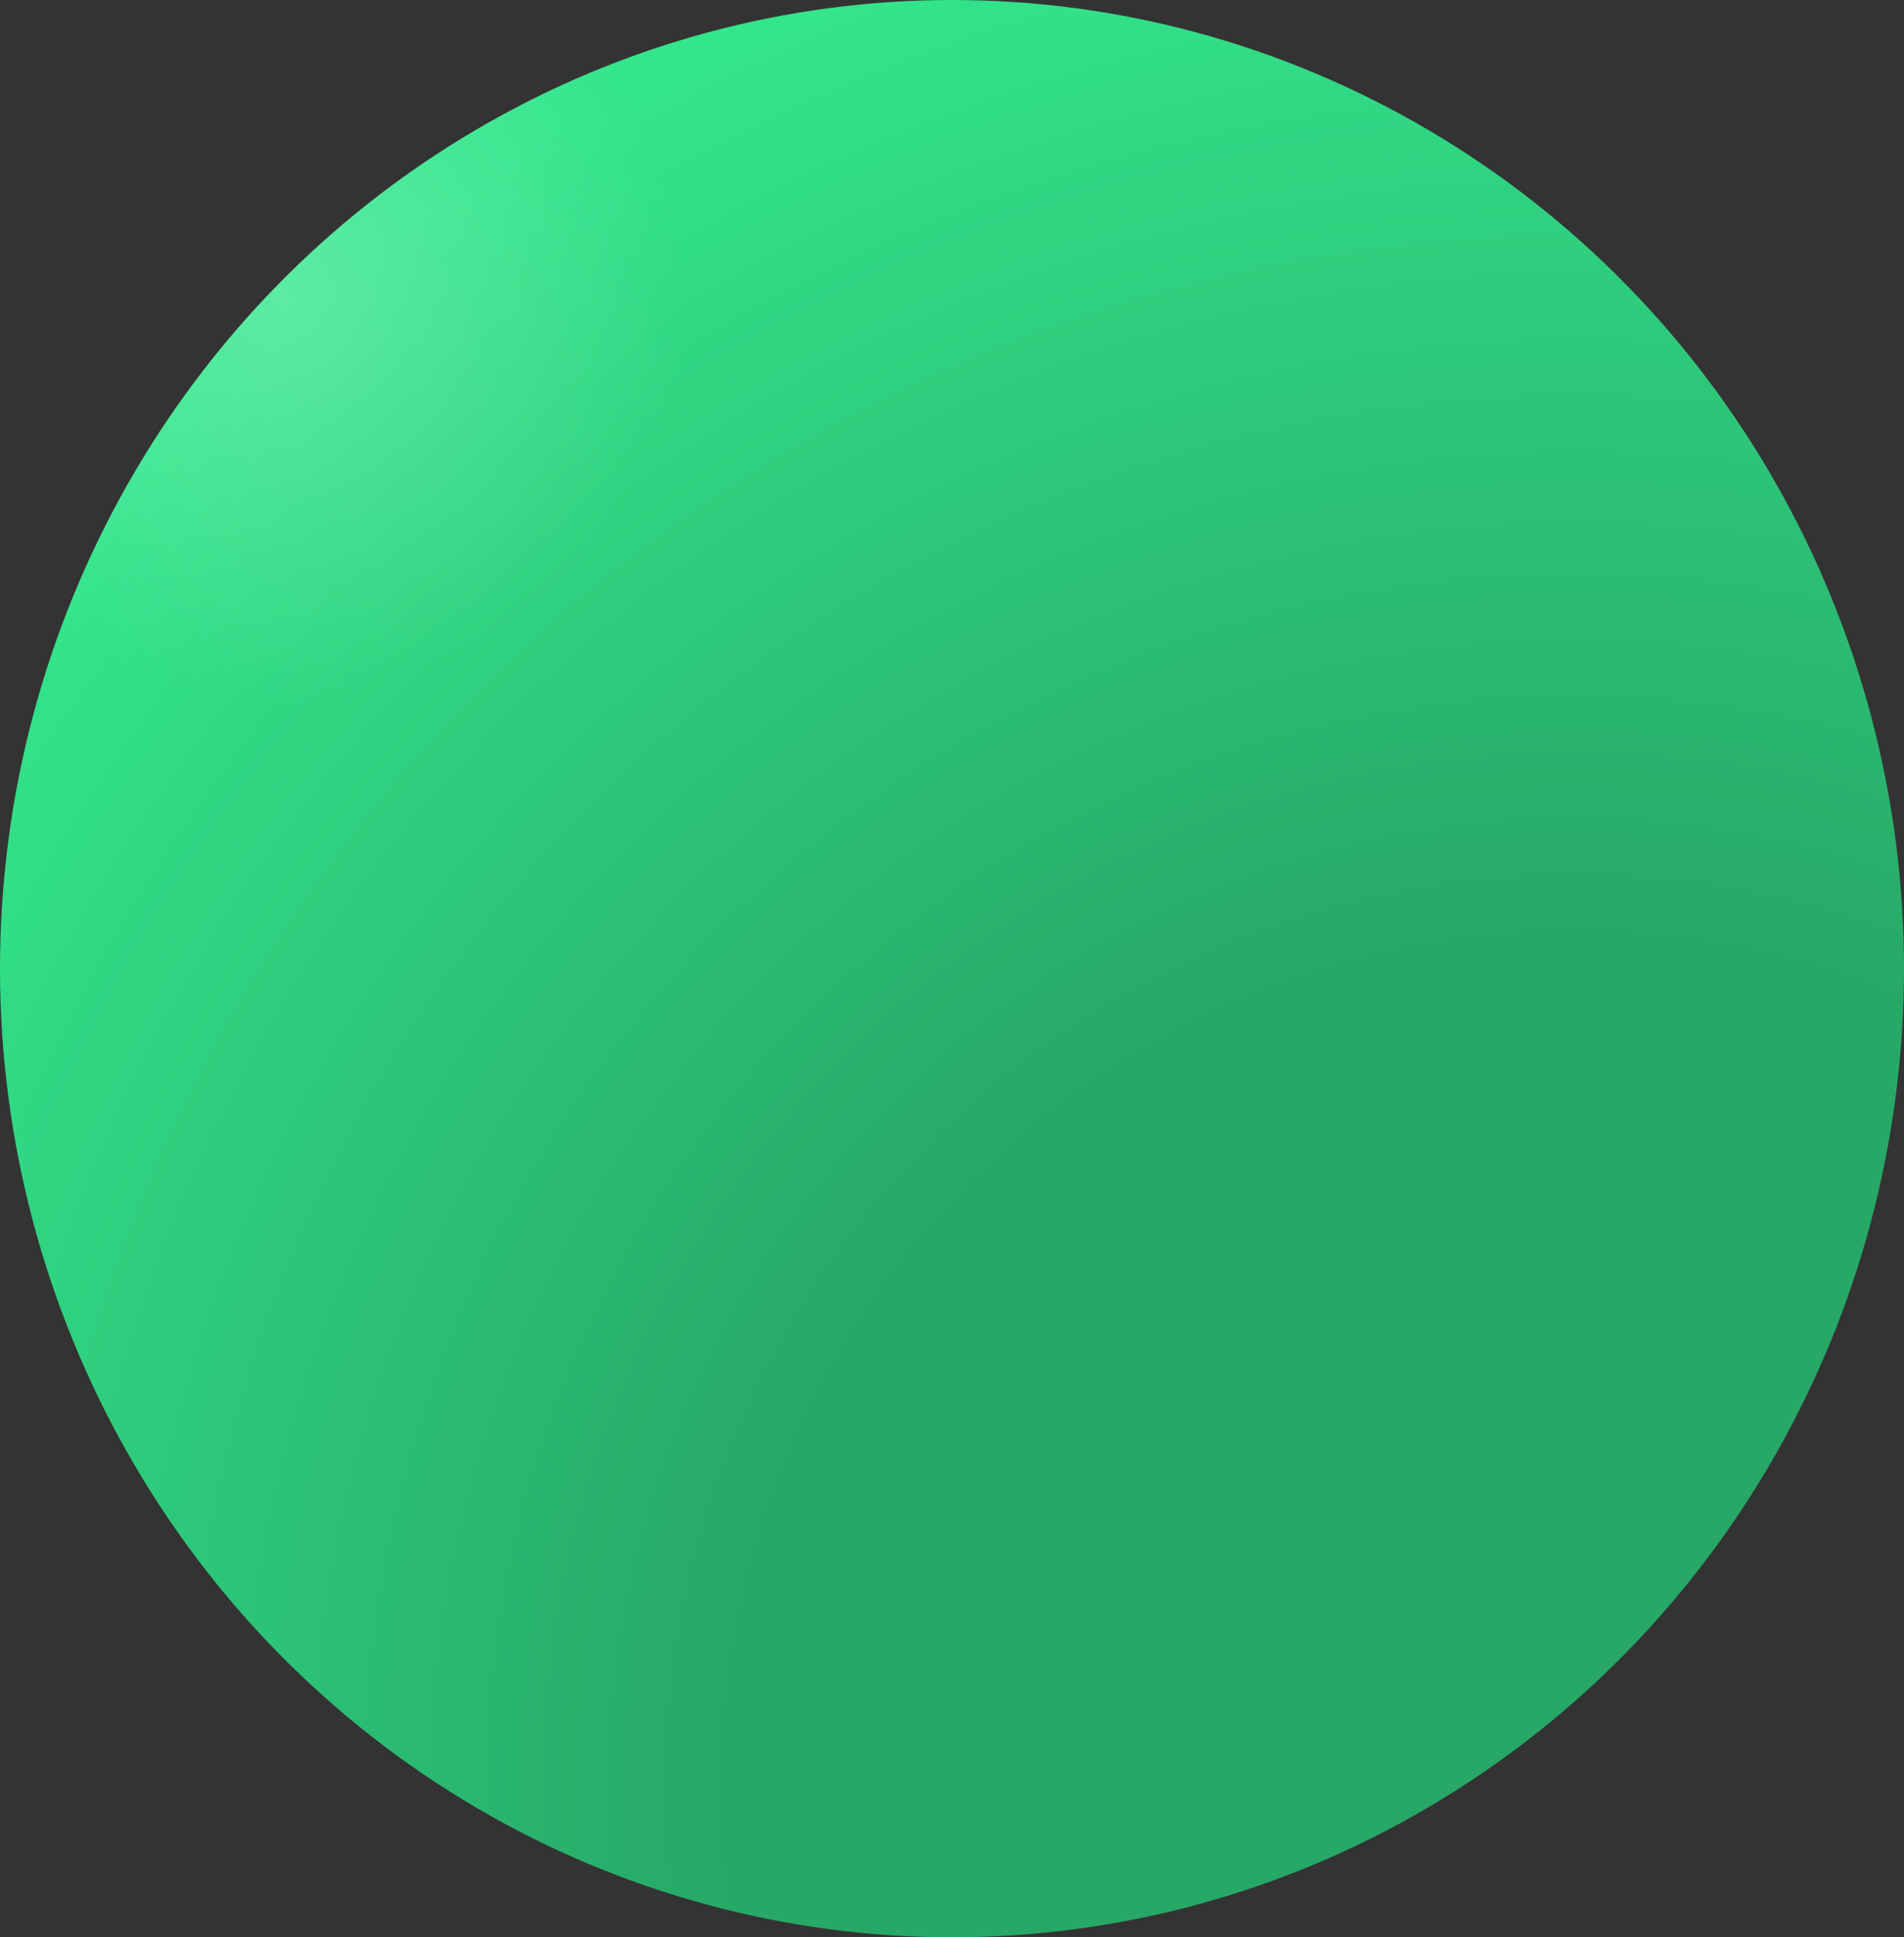 <svg width="59" height="60" viewBox="0 0 59 60" fill="none" xmlns="http://www.w3.org/2000/svg">
<rect x="0" y="0" width="59" height="60" fill="#333333" stroke="none"/>
<ellipse cx="29.5" cy="30" rx="29.5" ry="30" fill="url(#paint0_radial_8535_16987)"/>
<ellipse cx="29.5" cy="30" rx="29.5" ry="30" fill="url(#paint1_radial_8535_16987)" fill-opacity="0.2"/>
<defs>
<radialGradient id="paint0_radial_8535_16987" cx="0" cy="0" r="1" gradientUnits="userSpaceOnUse" gradientTransform="translate(49.261 55.12) rotate(-129.47) scale(60.618 60.431)">
<stop offset="0.436" stop-color="#27A867"/>
<stop offset="1" stop-color="#33E68C"/>
</radialGradient>
<radialGradient id="paint1_radial_8535_16987" cx="0" cy="0" r="1" gradientUnits="userSpaceOnUse" gradientTransform="translate(8.61 9.33) rotate(44.702) scale(29.589 29.598)">
<stop stop-color="white"/>
<stop offset="0.425" stop-color="white" stop-opacity="0"/>
</radialGradient>
</defs>
</svg>
